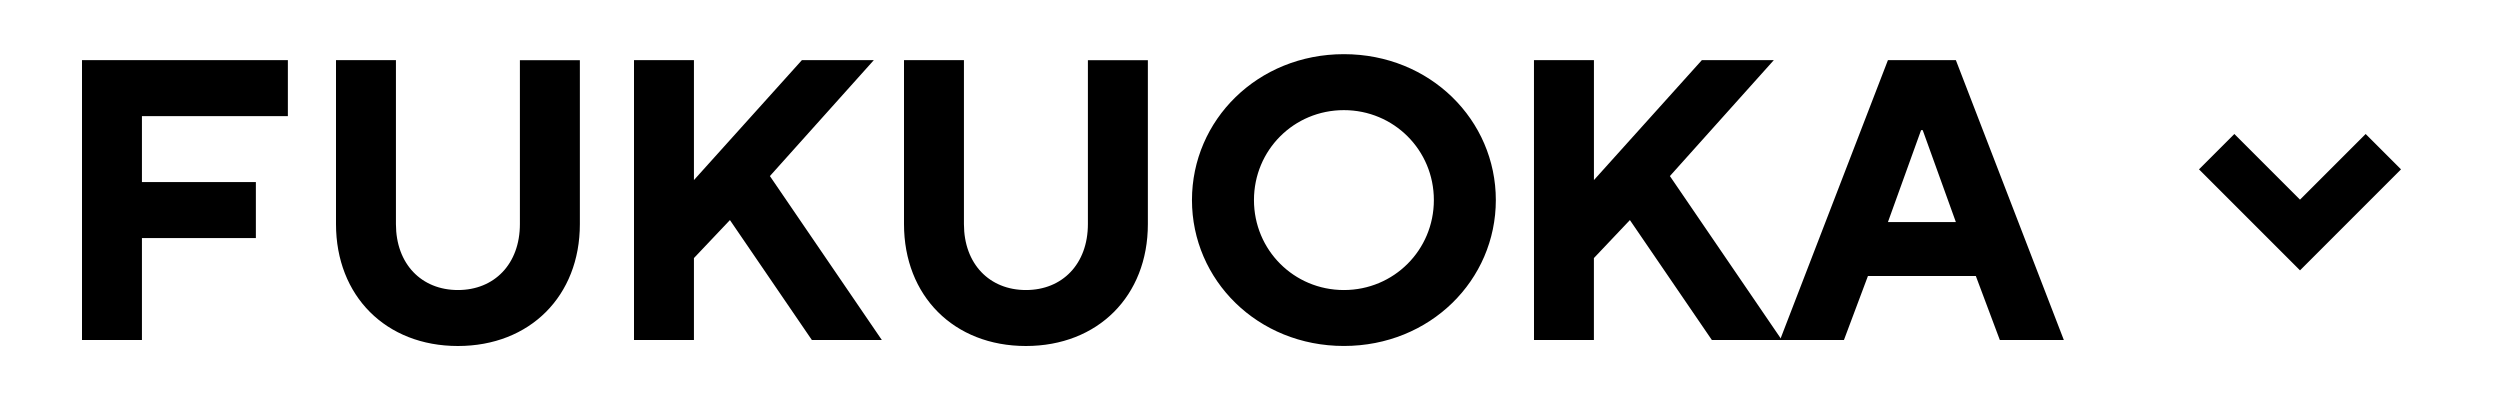 <svg xmlns="http://www.w3.org/2000/svg" id="uuid-ebd24ed7-2e58-4c00-b7e8-bfb1d9794dba" viewBox="0 0 75 12"><defs><clipPath id="uuid-fcccf0f0-d8ad-409e-88e3-cbacaba9eba3"><path d="M0 0h75v12H0z" class="uuid-e62a7b08-52af-445b-8339-edd62c096c71"/></clipPath><clipPath id="uuid-d150e466-aabc-49cb-8b4a-ad06d22212a4"><path d="M63 0h12v12H63z" class="uuid-e62a7b08-52af-445b-8339-edd62c096c71"/></clipPath><style>.uuid-e62a7b08-52af-445b-8339-edd62c096c71{fill:none}</style></defs><g id="uuid-7fff538f-9fba-439e-9694-95501a28aaf5" style="clip-path:url(#uuid-fcccf0f0-d8ad-409e-88e3-cbacaba9eba3)"><path d="M2.46 1.804h6.176v1.68H4.258v1.978h3.418v1.68H4.258V10.2H2.46zM10.08 1.804h1.798v4.918c0 1.199.768 1.979 1.86 1.979 1.091 0 1.859-.78 1.859-1.98V1.805h1.799v4.918c0 2.158-1.5 3.657-3.659 3.657S10.08 8.88 10.08 6.722zM19.02 1.804h1.798v3.598l3.239-3.598h2.158l-3.118 3.478 3.358 4.918h-2.099l-2.458-3.598-1.08 1.14V10.2H19.02zM27.12 1.804h1.798v4.918c0 1.199.768 1.979 1.86 1.979 1.091 0 1.859-.78 1.859-1.98V1.805h1.799v4.918c0 2.158-1.5 3.657-3.659 3.657S27.12 8.88 27.12 6.722zM40.317 1.625c2.59 0 4.558 1.979 4.558 4.377 0 2.399-1.967 4.377-4.558 4.377s-4.558-1.978-4.558-4.377 1.968-4.377 4.558-4.377m0 7.076c1.499 0 2.699-1.2 2.699-2.699s-1.2-2.698-2.7-2.698-2.697 1.199-2.697 2.698 1.199 2.699 2.698 2.699M46.019 1.804h1.799v3.598l3.238-3.598h2.159l-3.118 3.478 3.358 4.918h-2.099l-2.459-3.598-1.08 1.14V10.2H46.02z"/><path d="M56.638 1.804h2.038l3.239 8.396h-1.92l-.72-1.92h-3.237l-.72 1.92H53.4zm2.038 4.858-.995-2.759h-.048l-.995 2.759z"/><g style="clip-path:url(#uuid-d150e466-aabc-49cb-8b4a-ad06d22212a4)"><path d="M71.5 4.55 69 7.05l-2.5-2.5" style="fill:none;stroke:#000;stroke-miterlimit:10;stroke-width:1.5px"/></g></g></svg>